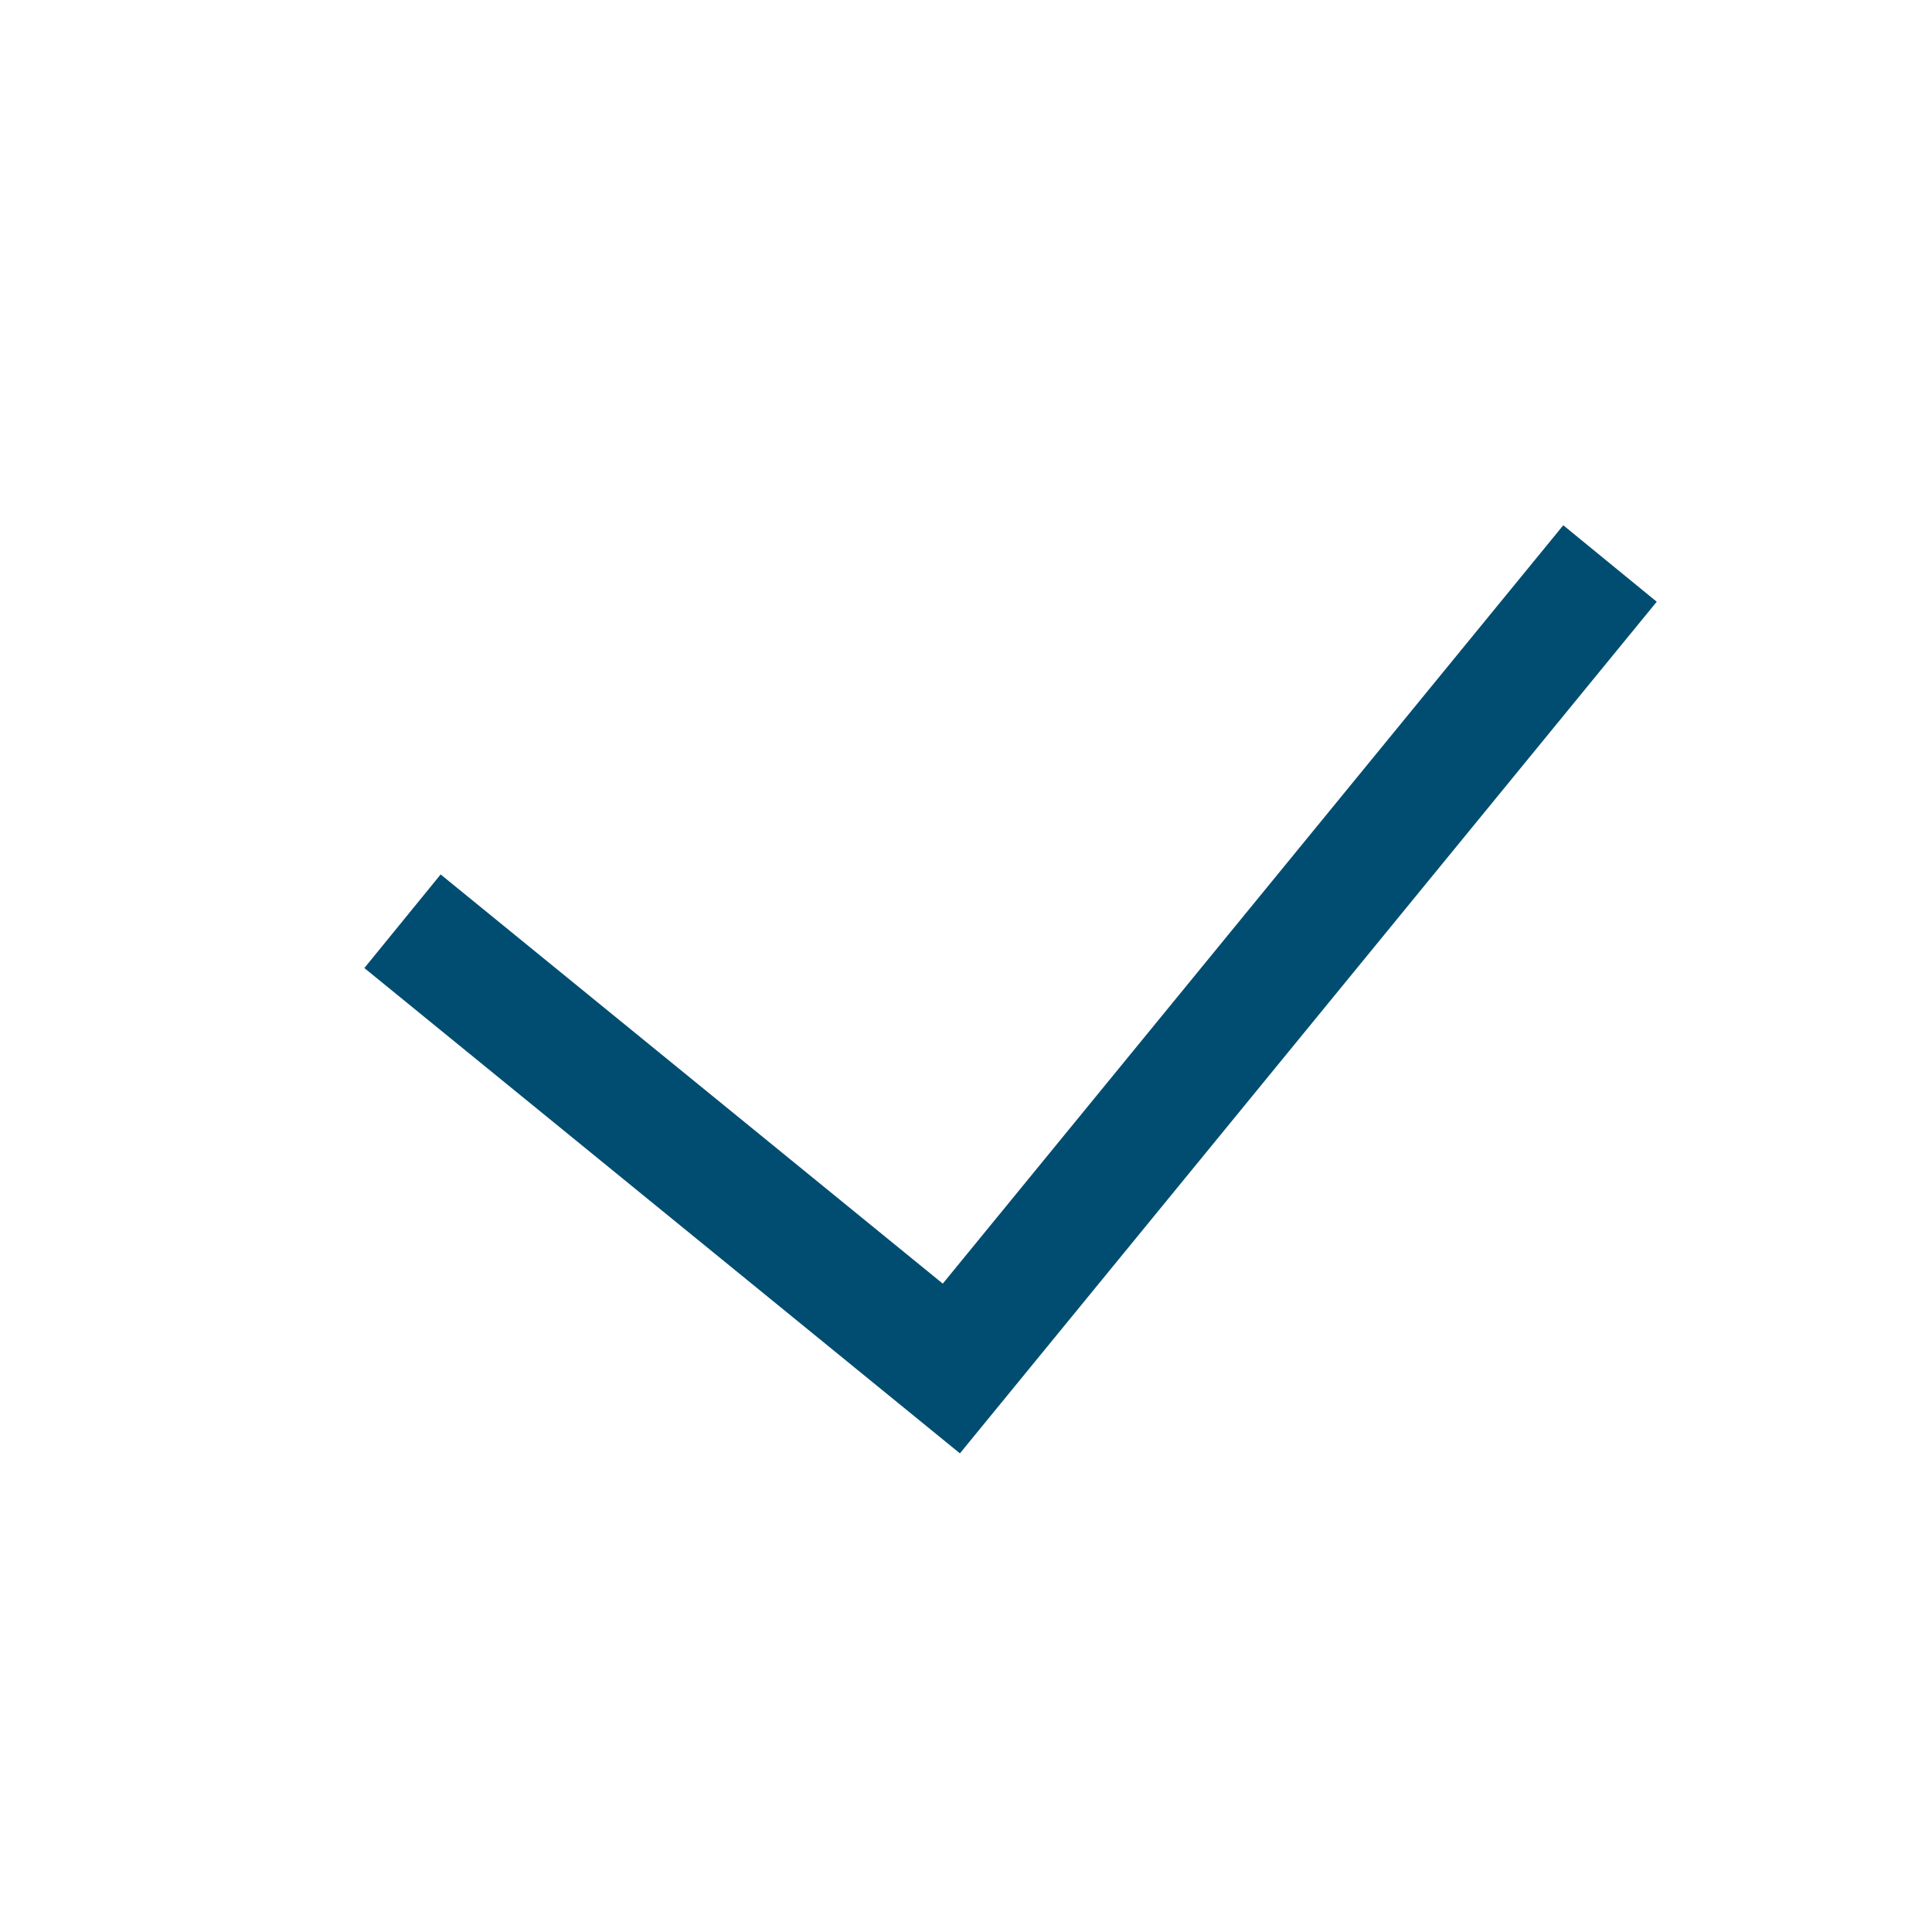 <?xml version="1.0" encoding="UTF-8"?> <svg xmlns="http://www.w3.org/2000/svg" width="24" height="24" viewBox="0 0 24 24" fill="none"> <path d="M5 11.444L11.818 17L20 7" stroke="#004D71" stroke-width="1.5"></path> </svg> 